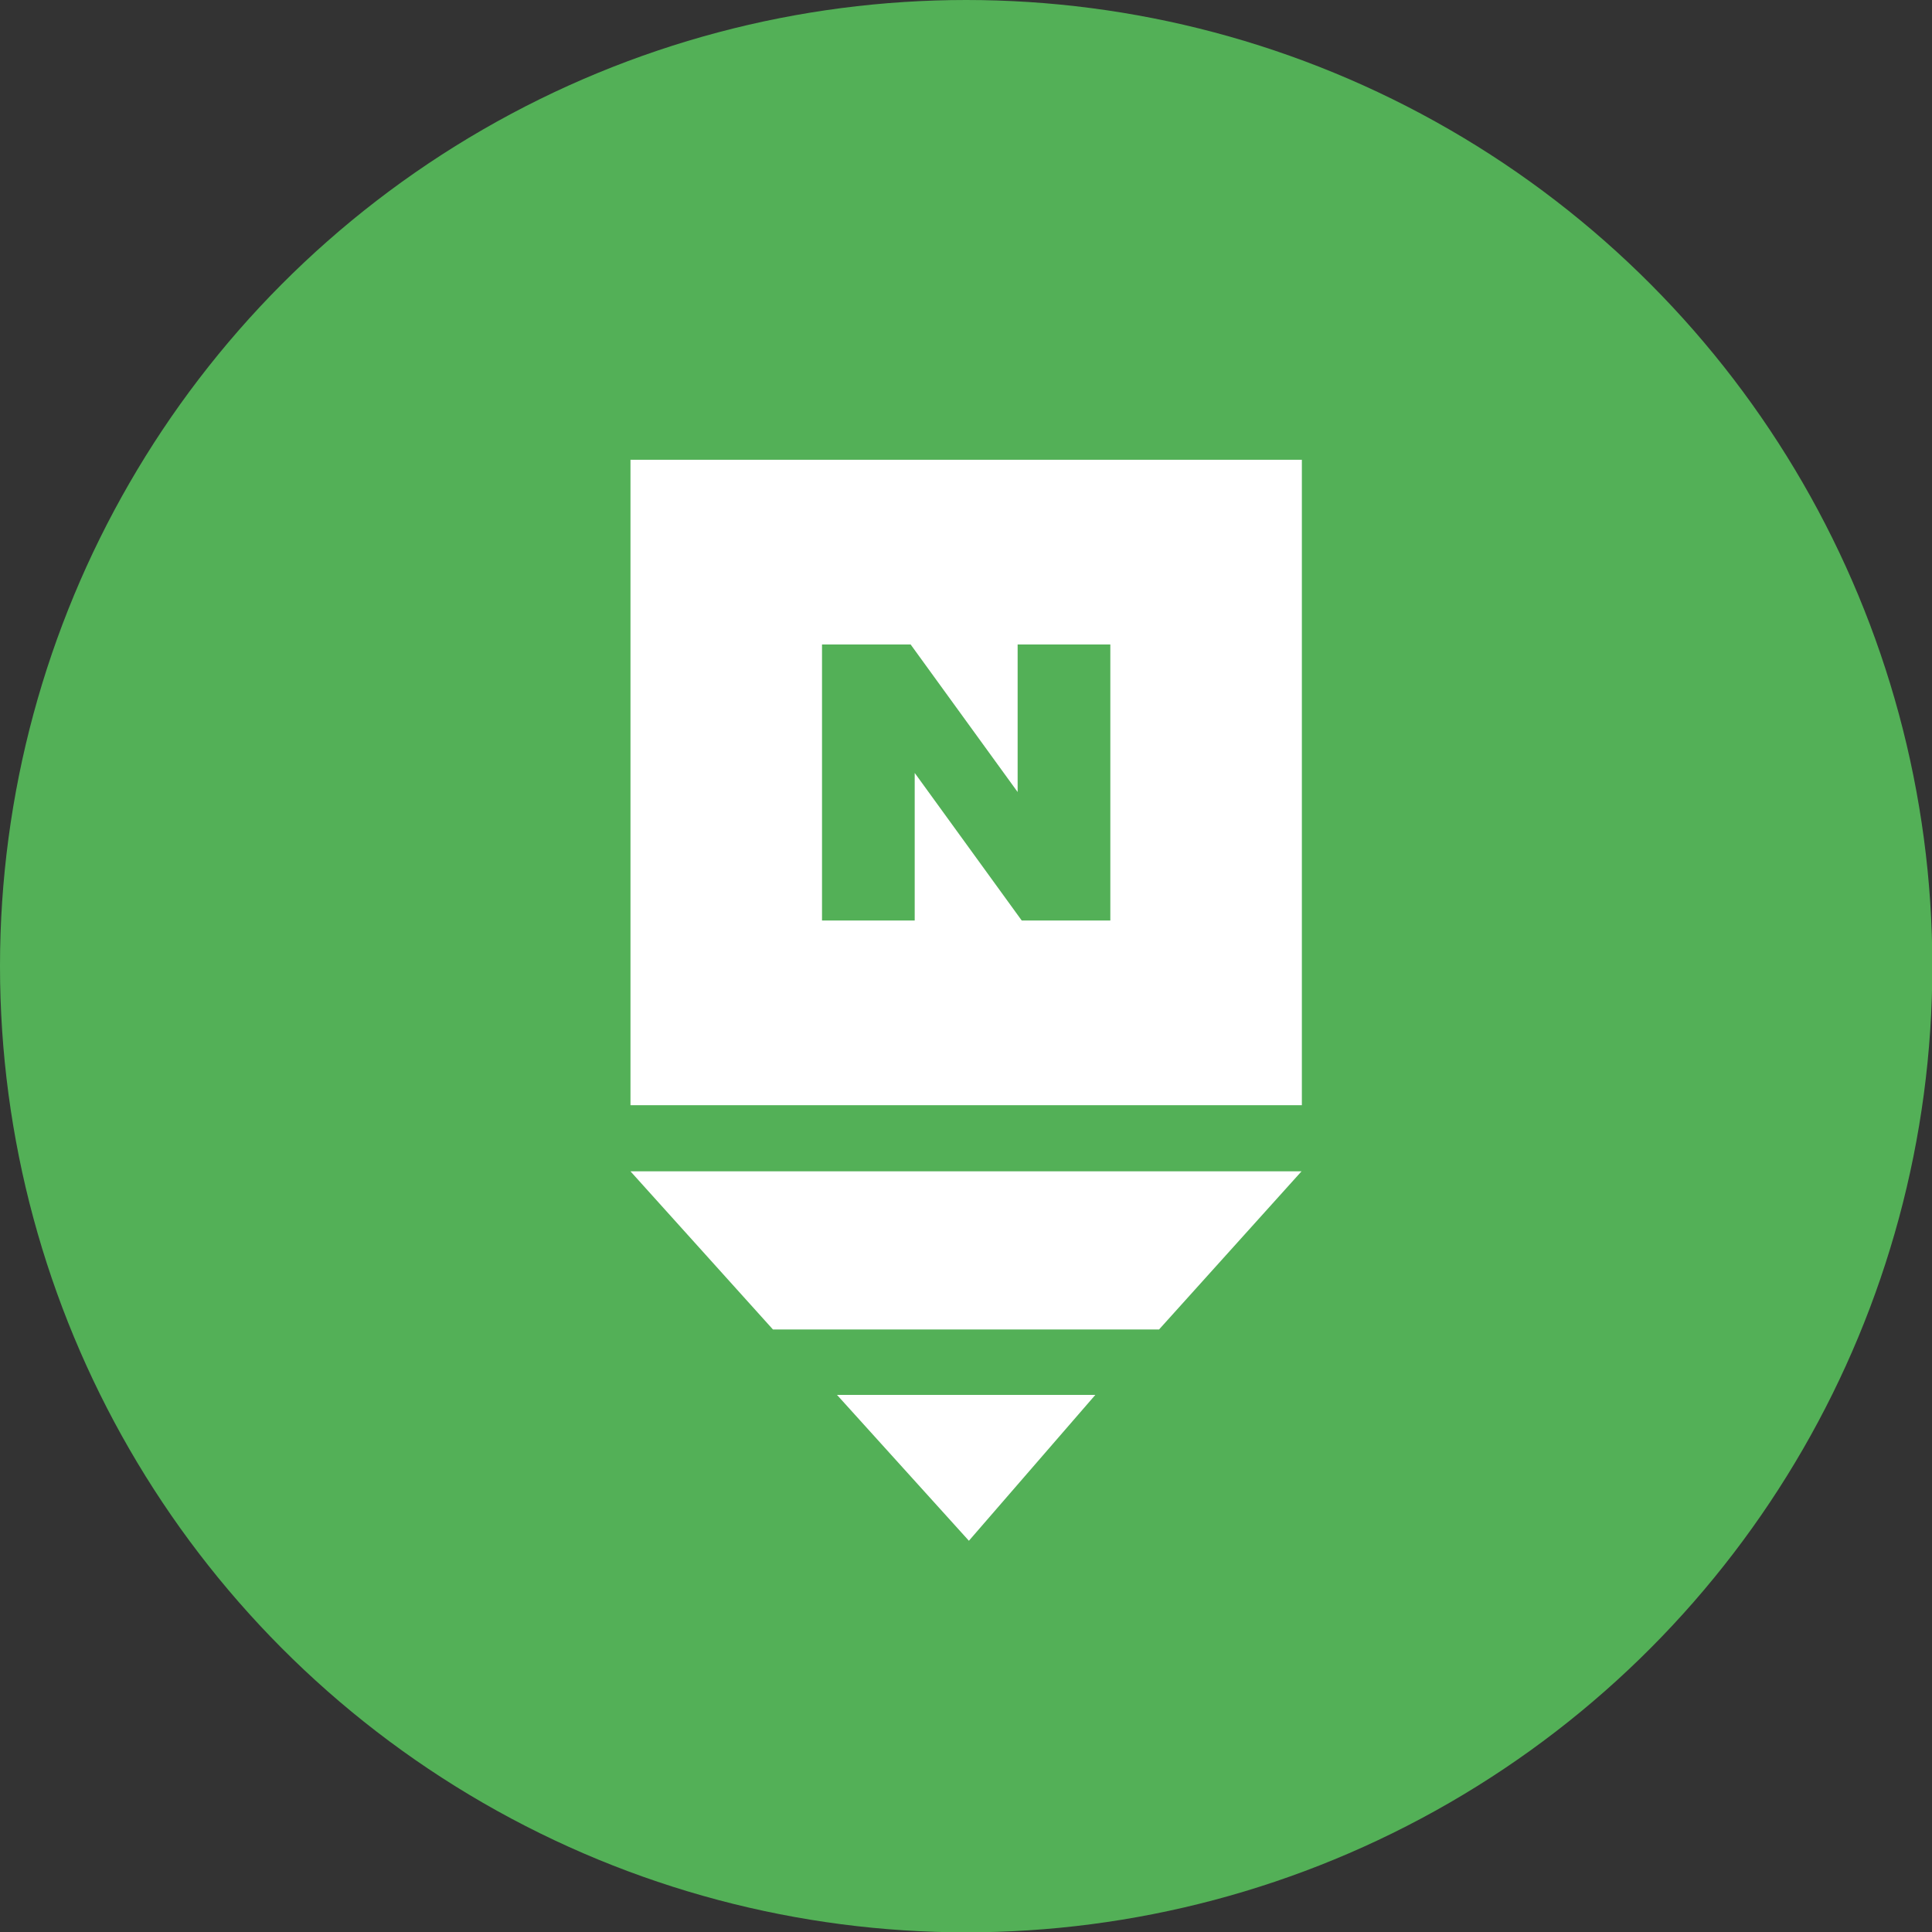 <?xml version="1.0" encoding="UTF-8"?><svg id="_레이어_2" xmlns="http://www.w3.org/2000/svg" viewBox="0 0 56.69 56.69"><rect x="0" y="0" width="56.69" height="56.69" fill="#333333" stroke="none"/><defs><style>.cls-1{fill:#fff;}.cls-2{fill:#53B057;}</style></defs><g id="_레이어_1-2"><circle class="cls-2" cx="28.35" cy="28.35" r="28.35"/><polygon class="cls-1" points="28.75 34.37 27.94 34.37 18.5 34.37 22.68 39.01 27.94 39.01 28.75 39.01 34.01 39.01 38.19 34.37 28.75 34.37"/><polygon class="cls-1" points="32.14 40.93 24.56 40.93 28.43 45.21 32.14 40.93"/><path class="cls-1" d="m18.5,13.49v18.94h19.7V13.49h-19.7Zm14.08,13.52h-2.6l-3.14-4.33v4.33h-2.72v-8.1h2.6l3.14,4.33v-4.33h2.72v8.1Z"/></g></svg>
